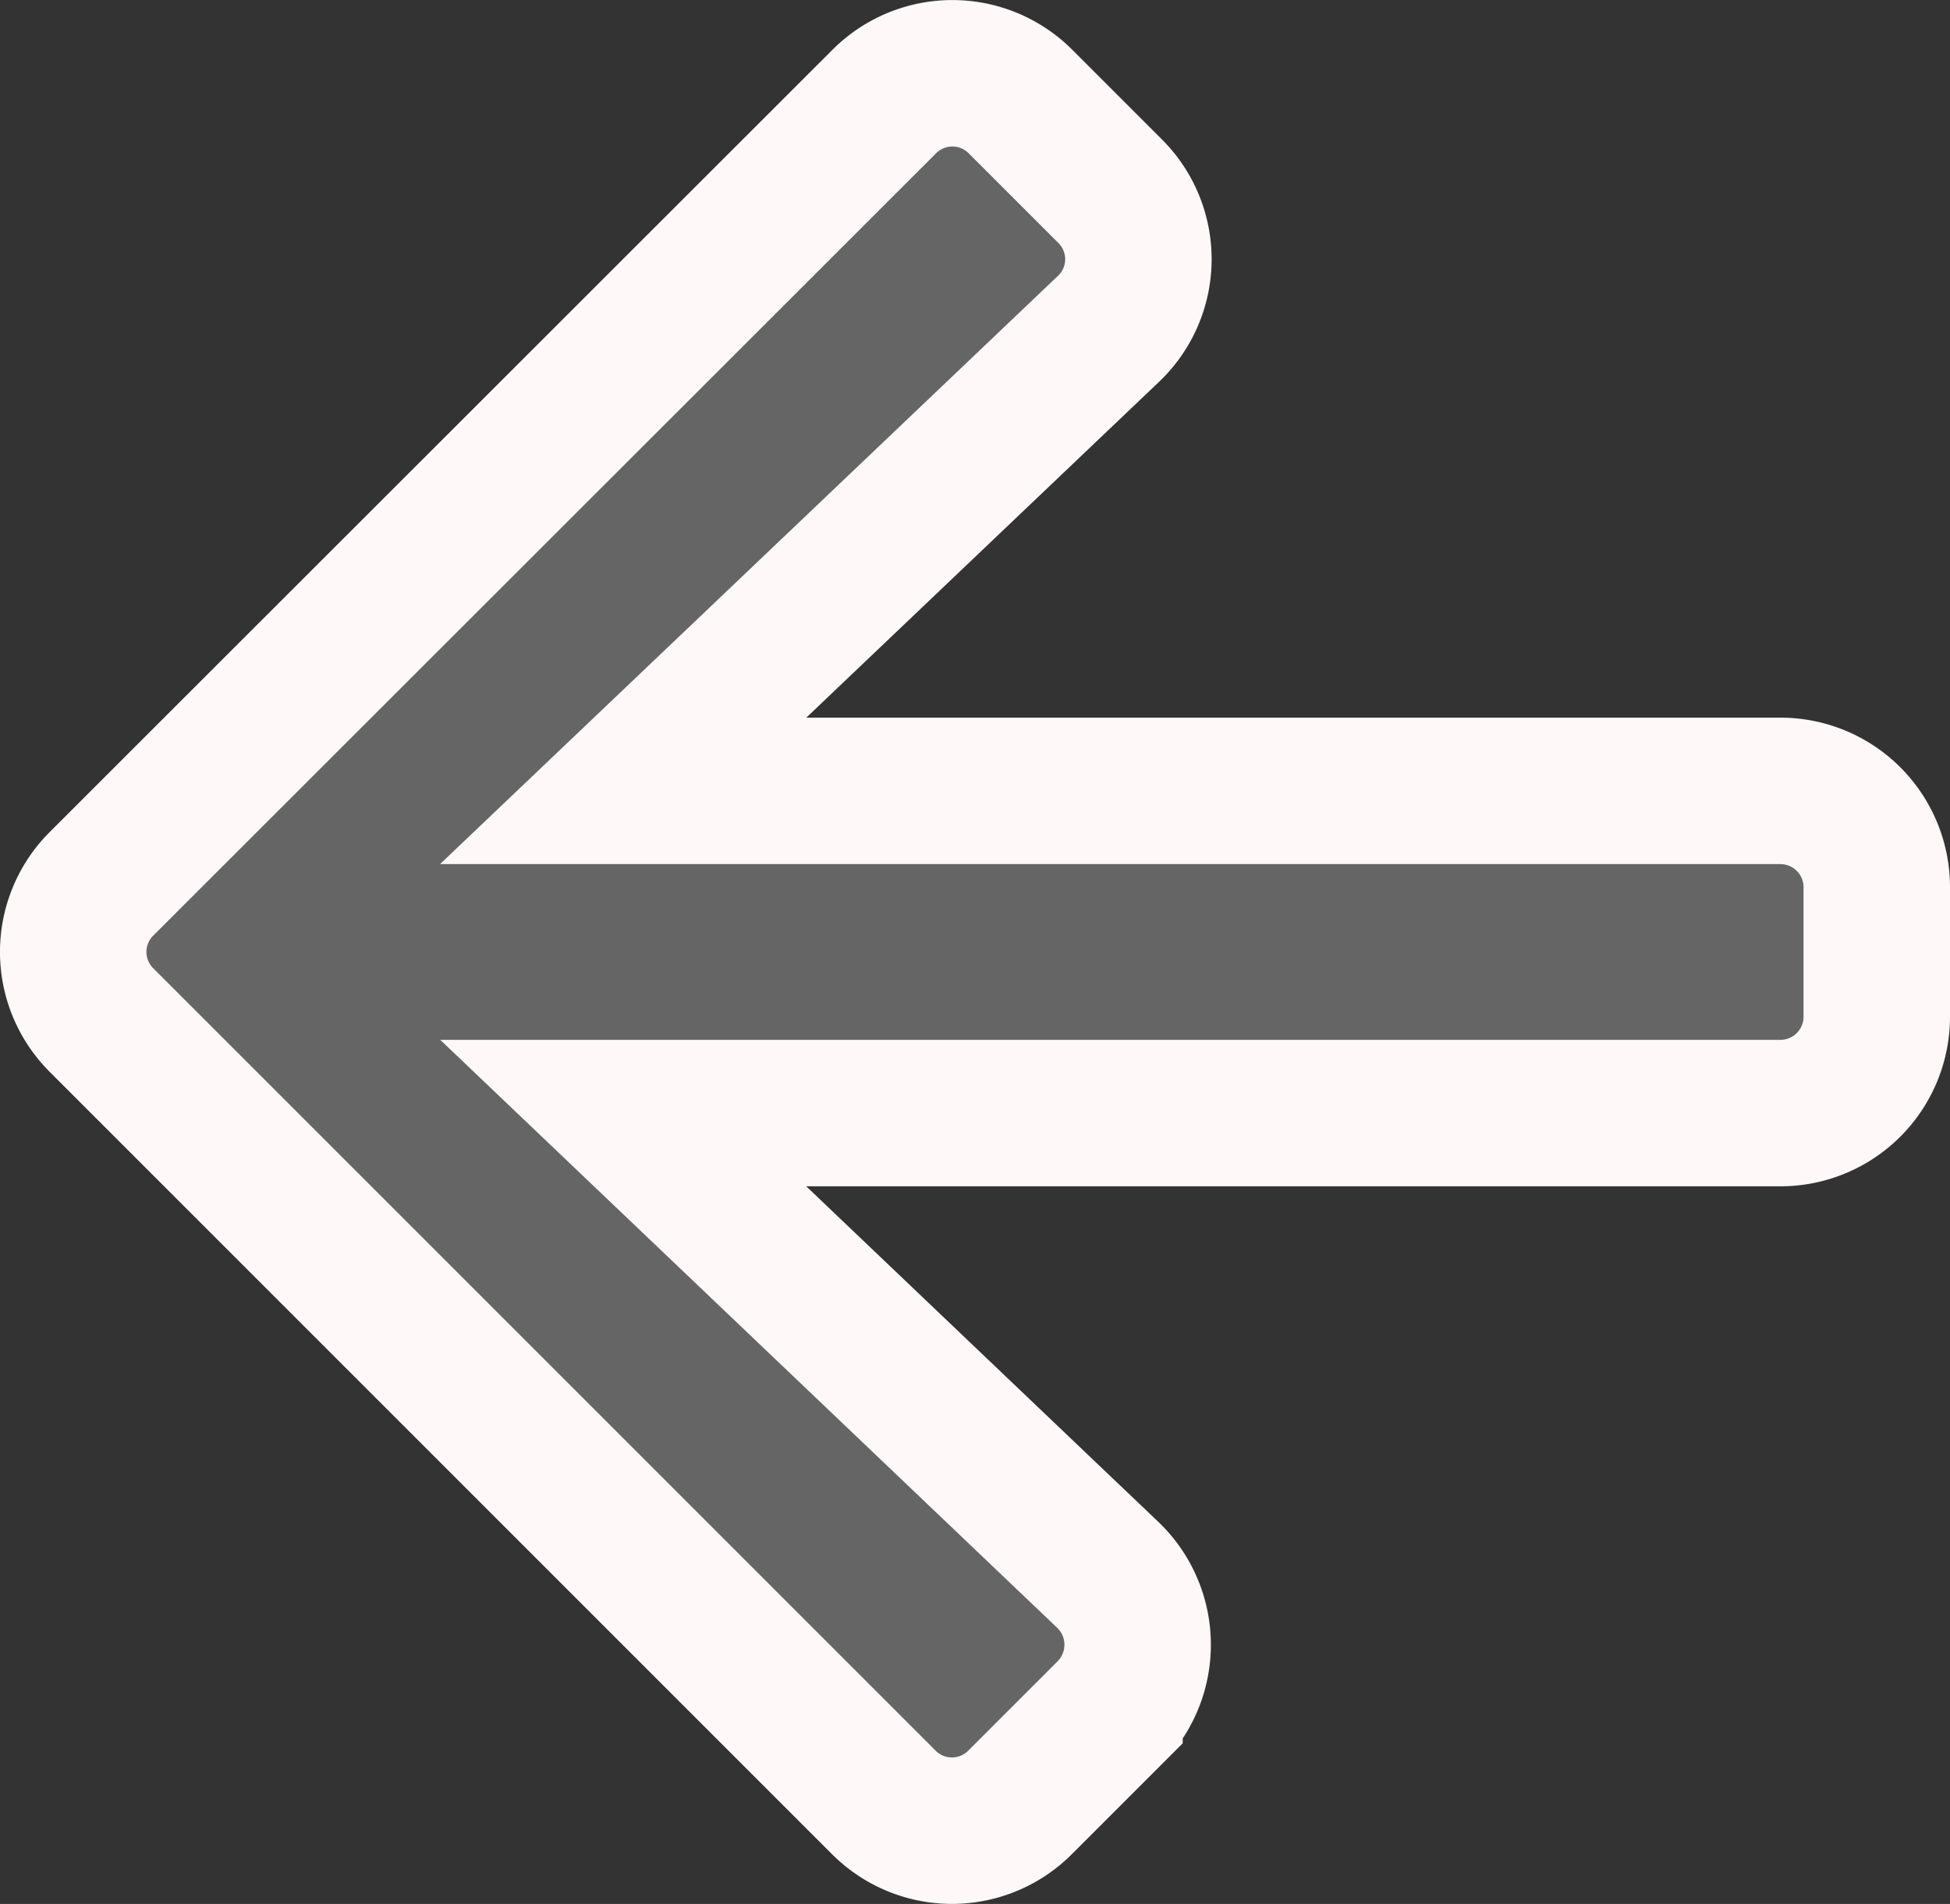 <svg xmlns="http://www.w3.org/2000/svg" width="26.629" height="26" viewBox="0 0 26.629 26">
  <rect x="0" y="0" width="26.629" height="26" fill="#333333" stroke="none"/>
  <path id="FontAwsome_arrow-up_" data-name="FontAwsome (arrow-up)" d="M1.608,10.472l-1.22,1.22a1.314,1.314,0,0,0,0,1.863L11.068,24.242a1.314,1.314,0,0,0,1.863,0L23.612,13.561a1.314,1.314,0,0,0,0-1.863l-1.22-1.22a1.321,1.321,0,0,0-1.885.022L14.2,17.118V1.319A1.316,1.316,0,0,0,12.882,0H11.123A1.316,1.316,0,0,0,9.8,1.319v15.8L3.493,10.494a1.311,1.311,0,0,0-1.885-.022Z" transform="translate(25.629 1) rotate(90)" fill="#656565" stroke="#fff8f8" stroke-width="2"/>
</svg>
